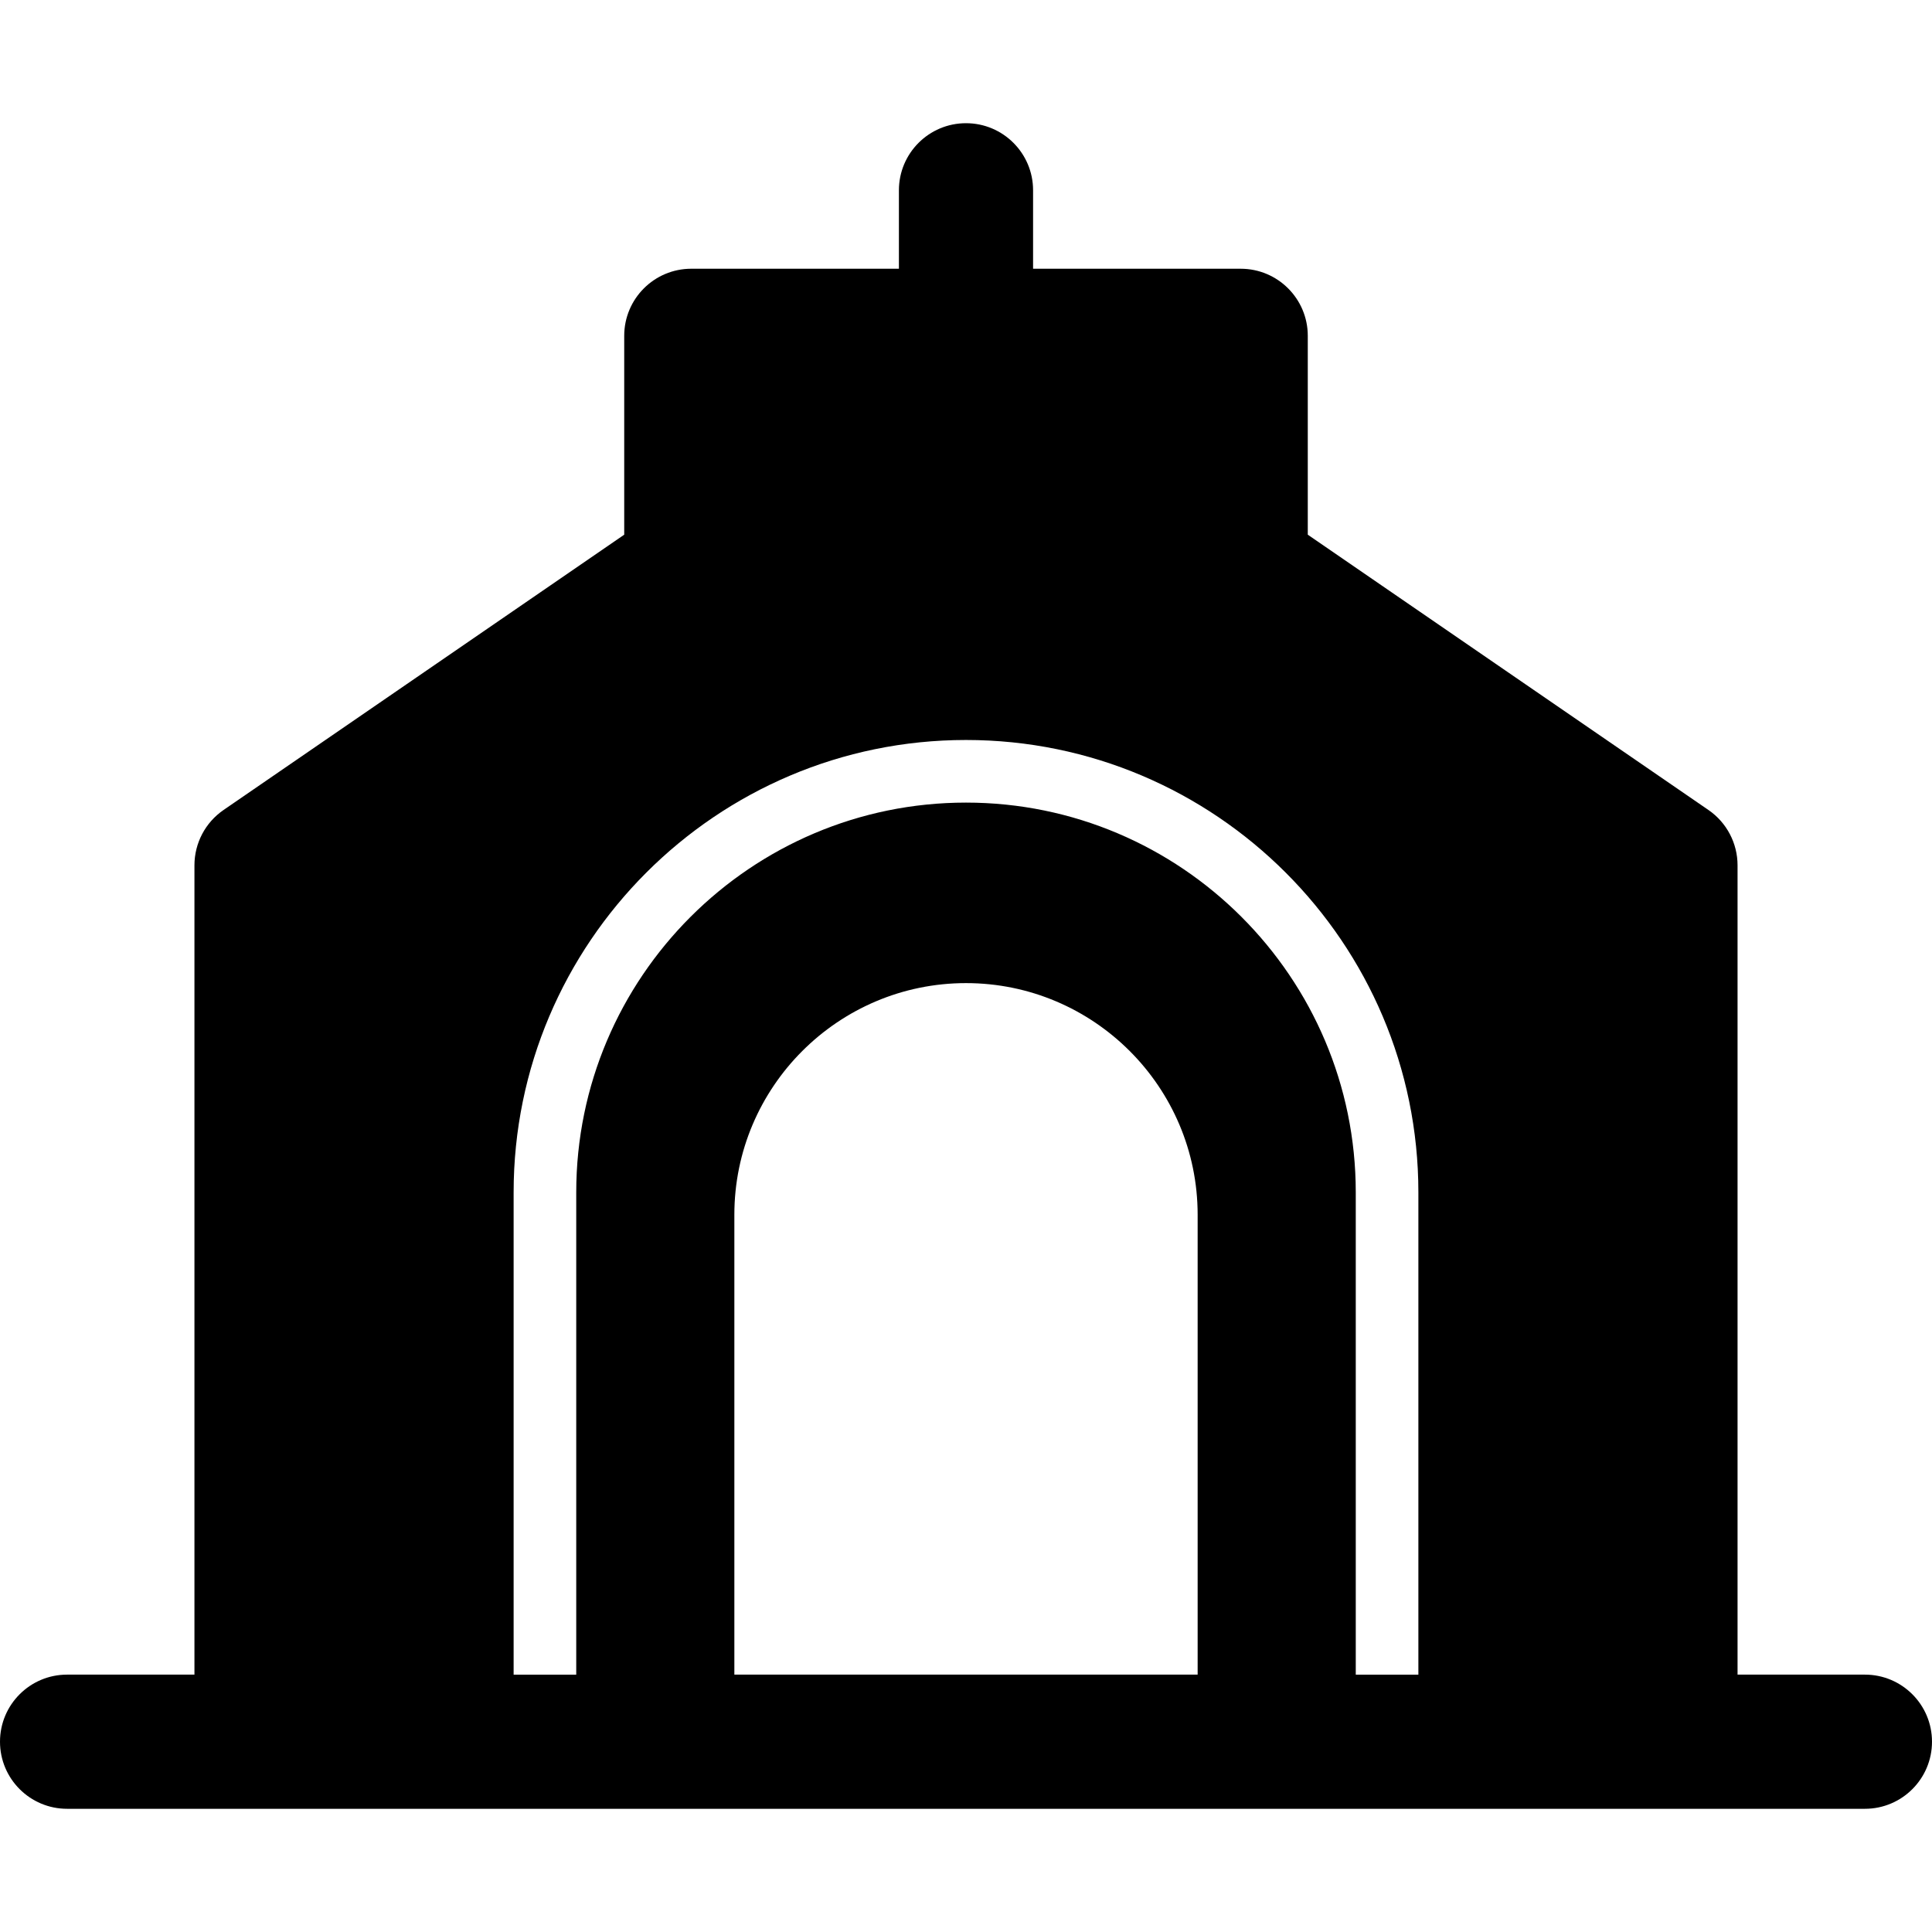 <?xml version="1.0" encoding="iso-8859-1"?>
<!-- Generator: Adobe Illustrator 19.0.0, SVG Export Plug-In . SVG Version: 6.00 Build 0)  -->
<svg version="1.1" id="Layer_1" xmlns="http://www.w3.org/2000/svg" xmlns:xlink="http://www.w3.org/1999/xlink" x="0px" y="0px"
	 viewBox="0 0 512 512" style="enable-background:new 0 0 512 512;" xml:space="preserve">
<g>
	<g>
		<path d="M494.222,443.794h-33.753V229.309c0-5.856-2.884-11.336-7.71-14.652l-106.184-72.958V88.996
			c0-9.818-7.96-17.778-17.778-17.778h-55.02V50.428c0-9.818-7.96-17.778-17.778-17.778s-17.778,7.96-17.778,17.778v20.789h-55.02
			c-9.818,0-17.778,7.96-17.778,17.778v52.703L59.241,214.656c-4.826,3.316-7.71,8.796-7.71,14.652v214.485H17.778
			C7.96,443.794,0,451.754,0,461.572s7.96,17.778,17.778,17.778h476.444c9.818,0,17.778-7.96,17.778-17.778
			S504.04,443.794,494.222,443.794z M317.388,443.794H194.612V321.922c0-33.85,27.538-61.388,61.388-61.388
			s61.388,27.538,61.388,61.388V443.794z M375.884,443.795h-16.593V315.988c0-56.955-46.336-103.291-103.291-103.291
			s-103.291,46.336-103.291,103.291v127.807h-16.593V315.988c0-66.104,53.78-119.884,119.884-119.884s119.884,53.78,119.884,119.884
			V443.795z"/>
	</g>
</g>
<g>
</g>
<g>
</g>
<g>
</g>
<g>
</g>
<g>
</g>
<g>
</g>
<g>
</g>
<g>
</g>
<g>
</g>
<g>
</g>
<g>
</g>
<g>
</g>
<g>
</g>
<g>
</g>
<g>
</g>
</svg>
